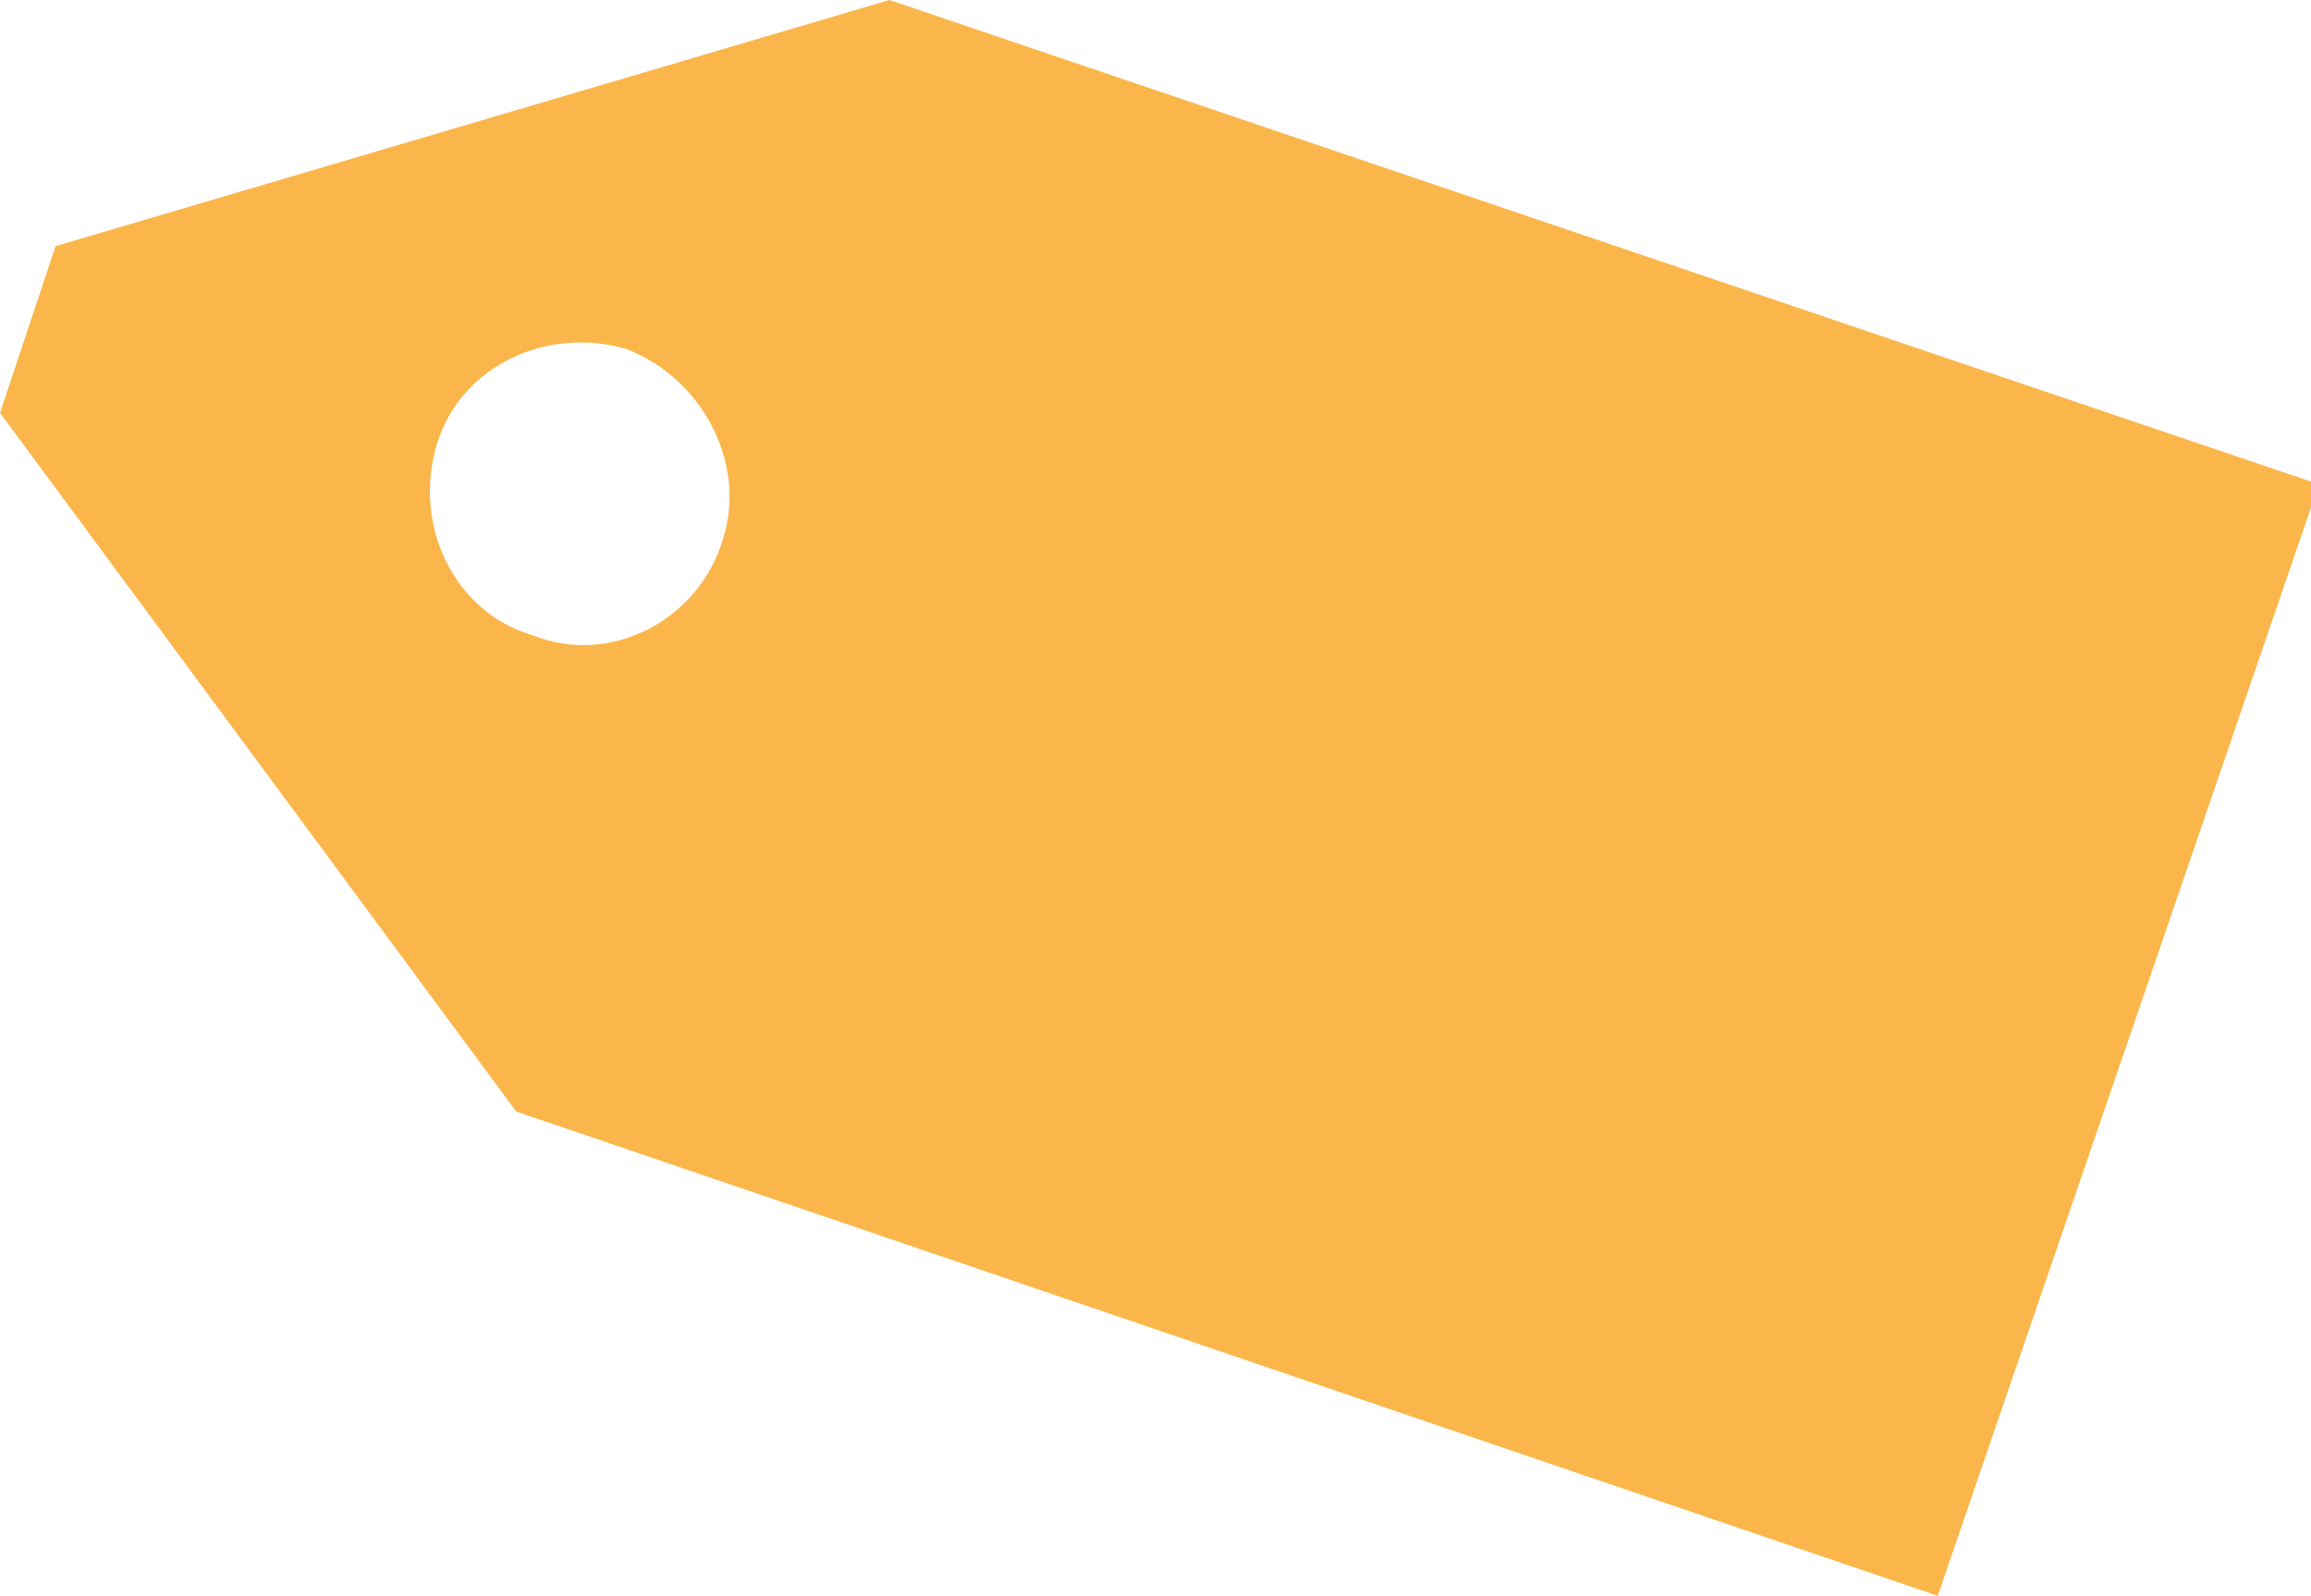 <svg xmlns="http://www.w3.org/2000/svg" xmlns:xlink="http://www.w3.org/1999/xlink" id="Vrstva_1" x="0px" y="0px" width="29.1px" height="20.1px" viewBox="0 0 29.1 20.1" style="enable-background:new 0 0 29.1 20.1;" xml:space="preserve">
<style type="text/css">
	.st0{fill:#FBB64B;}
</style>
<g>
	<path class="st0" d="M11.2,0L0.7,3.1L0,5.2L6.5,14l17.9,6.1l4.8-14L11.2,0z M9.1,6.8C8.8,7.8,7.7,8.4,6.7,8c-1-0.3-1.5-1.4-1.2-2.4   c0.3-1,1.4-1.5,2.4-1.2C8.9,4.8,9.4,5.9,9.1,6.8z"></path>
</g>
</svg>